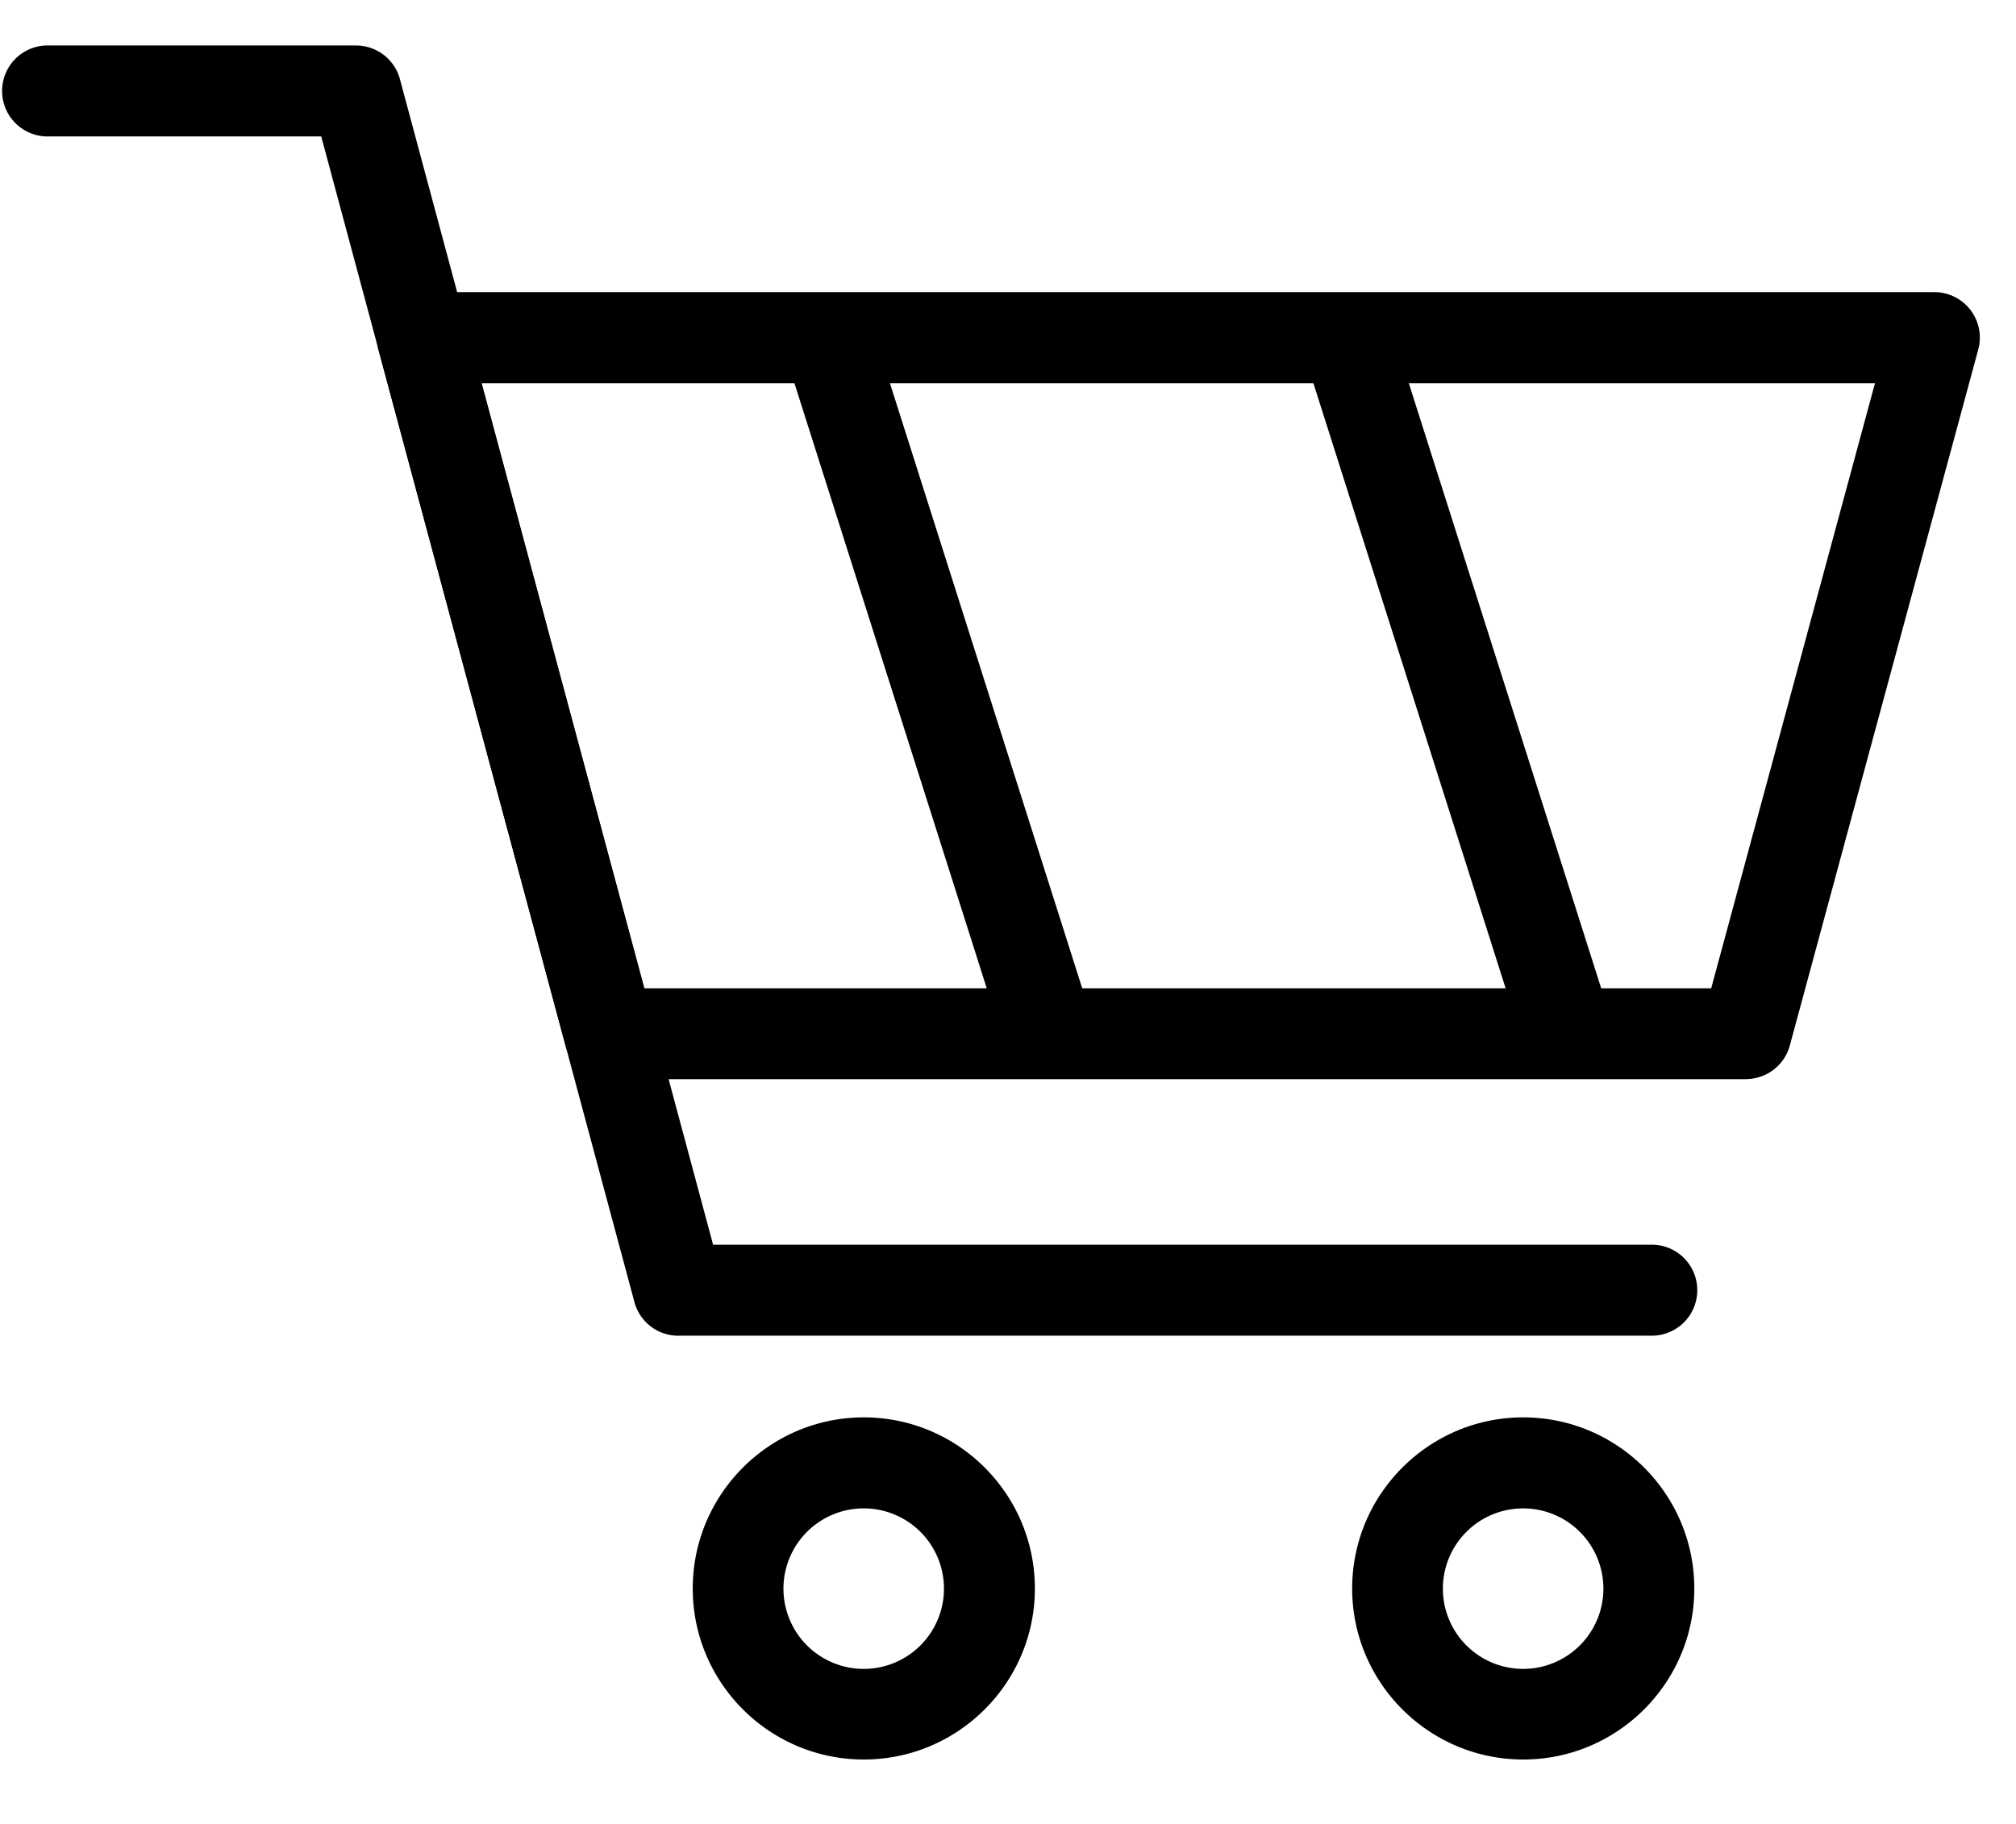 <svg width="21" height="19" viewBox="0 0 21 19" xmlns="http://www.w3.org/2000/svg"><path d="M15.867 15.713a.836.836 0 1 0 .835.835.836.836 0 0 0-.835-.835m0 2.616c-.982 0-1.782-.799-1.782-1.781 0-.983.8-1.783 1.782-1.783.983 0 1.782.8 1.782 1.783 0 .982-.8 1.781-1.782 1.781M17.206 13.44H7.066M7.08 13.914h10.126a.474.474 0 0 0 0-.948H7.428L4.166.825A.473.473 0 0 0 3.71.474H.474a.474.474 0 0 0 0 .947h2.872l3.26 12.133a.473.473 0 0 0 .474.36z"/><path d="M6.712 10.295h11.113l1.706-6.303H5.016l1.696 6.303zm11.475.947H6.349a.474.474 0 0 1-.458-.35L3.941 3.64a.475.475 0 0 1 .457-.597H20.15a.474.474 0 0 1 .457.597l-1.963 7.251a.474.474 0 0 1-.457.35zM8.998 15.713a.836.836 0 1 0 .835.835.836.836 0 0 0-.835-.835m0 2.616c-.983 0-1.782-.799-1.782-1.781 0-.983.8-1.783 1.782-1.783.983 0 1.782.8 1.782 1.783 0 .982-.8 1.781-1.782 1.781M10.828 10.461L8.68 3.698"/><path d="M10.828 10.935a.474.474 0 0 1-.451-.33L8.227 3.84a.473.473 0 1 1 .904-.286l2.149 6.763a.474.474 0 0 1-.452.617M16.234 10.461l-2.149-6.763M16.234 10.935a.474.474 0 0 1-.452-.33L13.633 3.84a.473.473 0 1 1 .903-.286l2.15 6.763a.474.474 0 0 1-.452.617"/></svg>